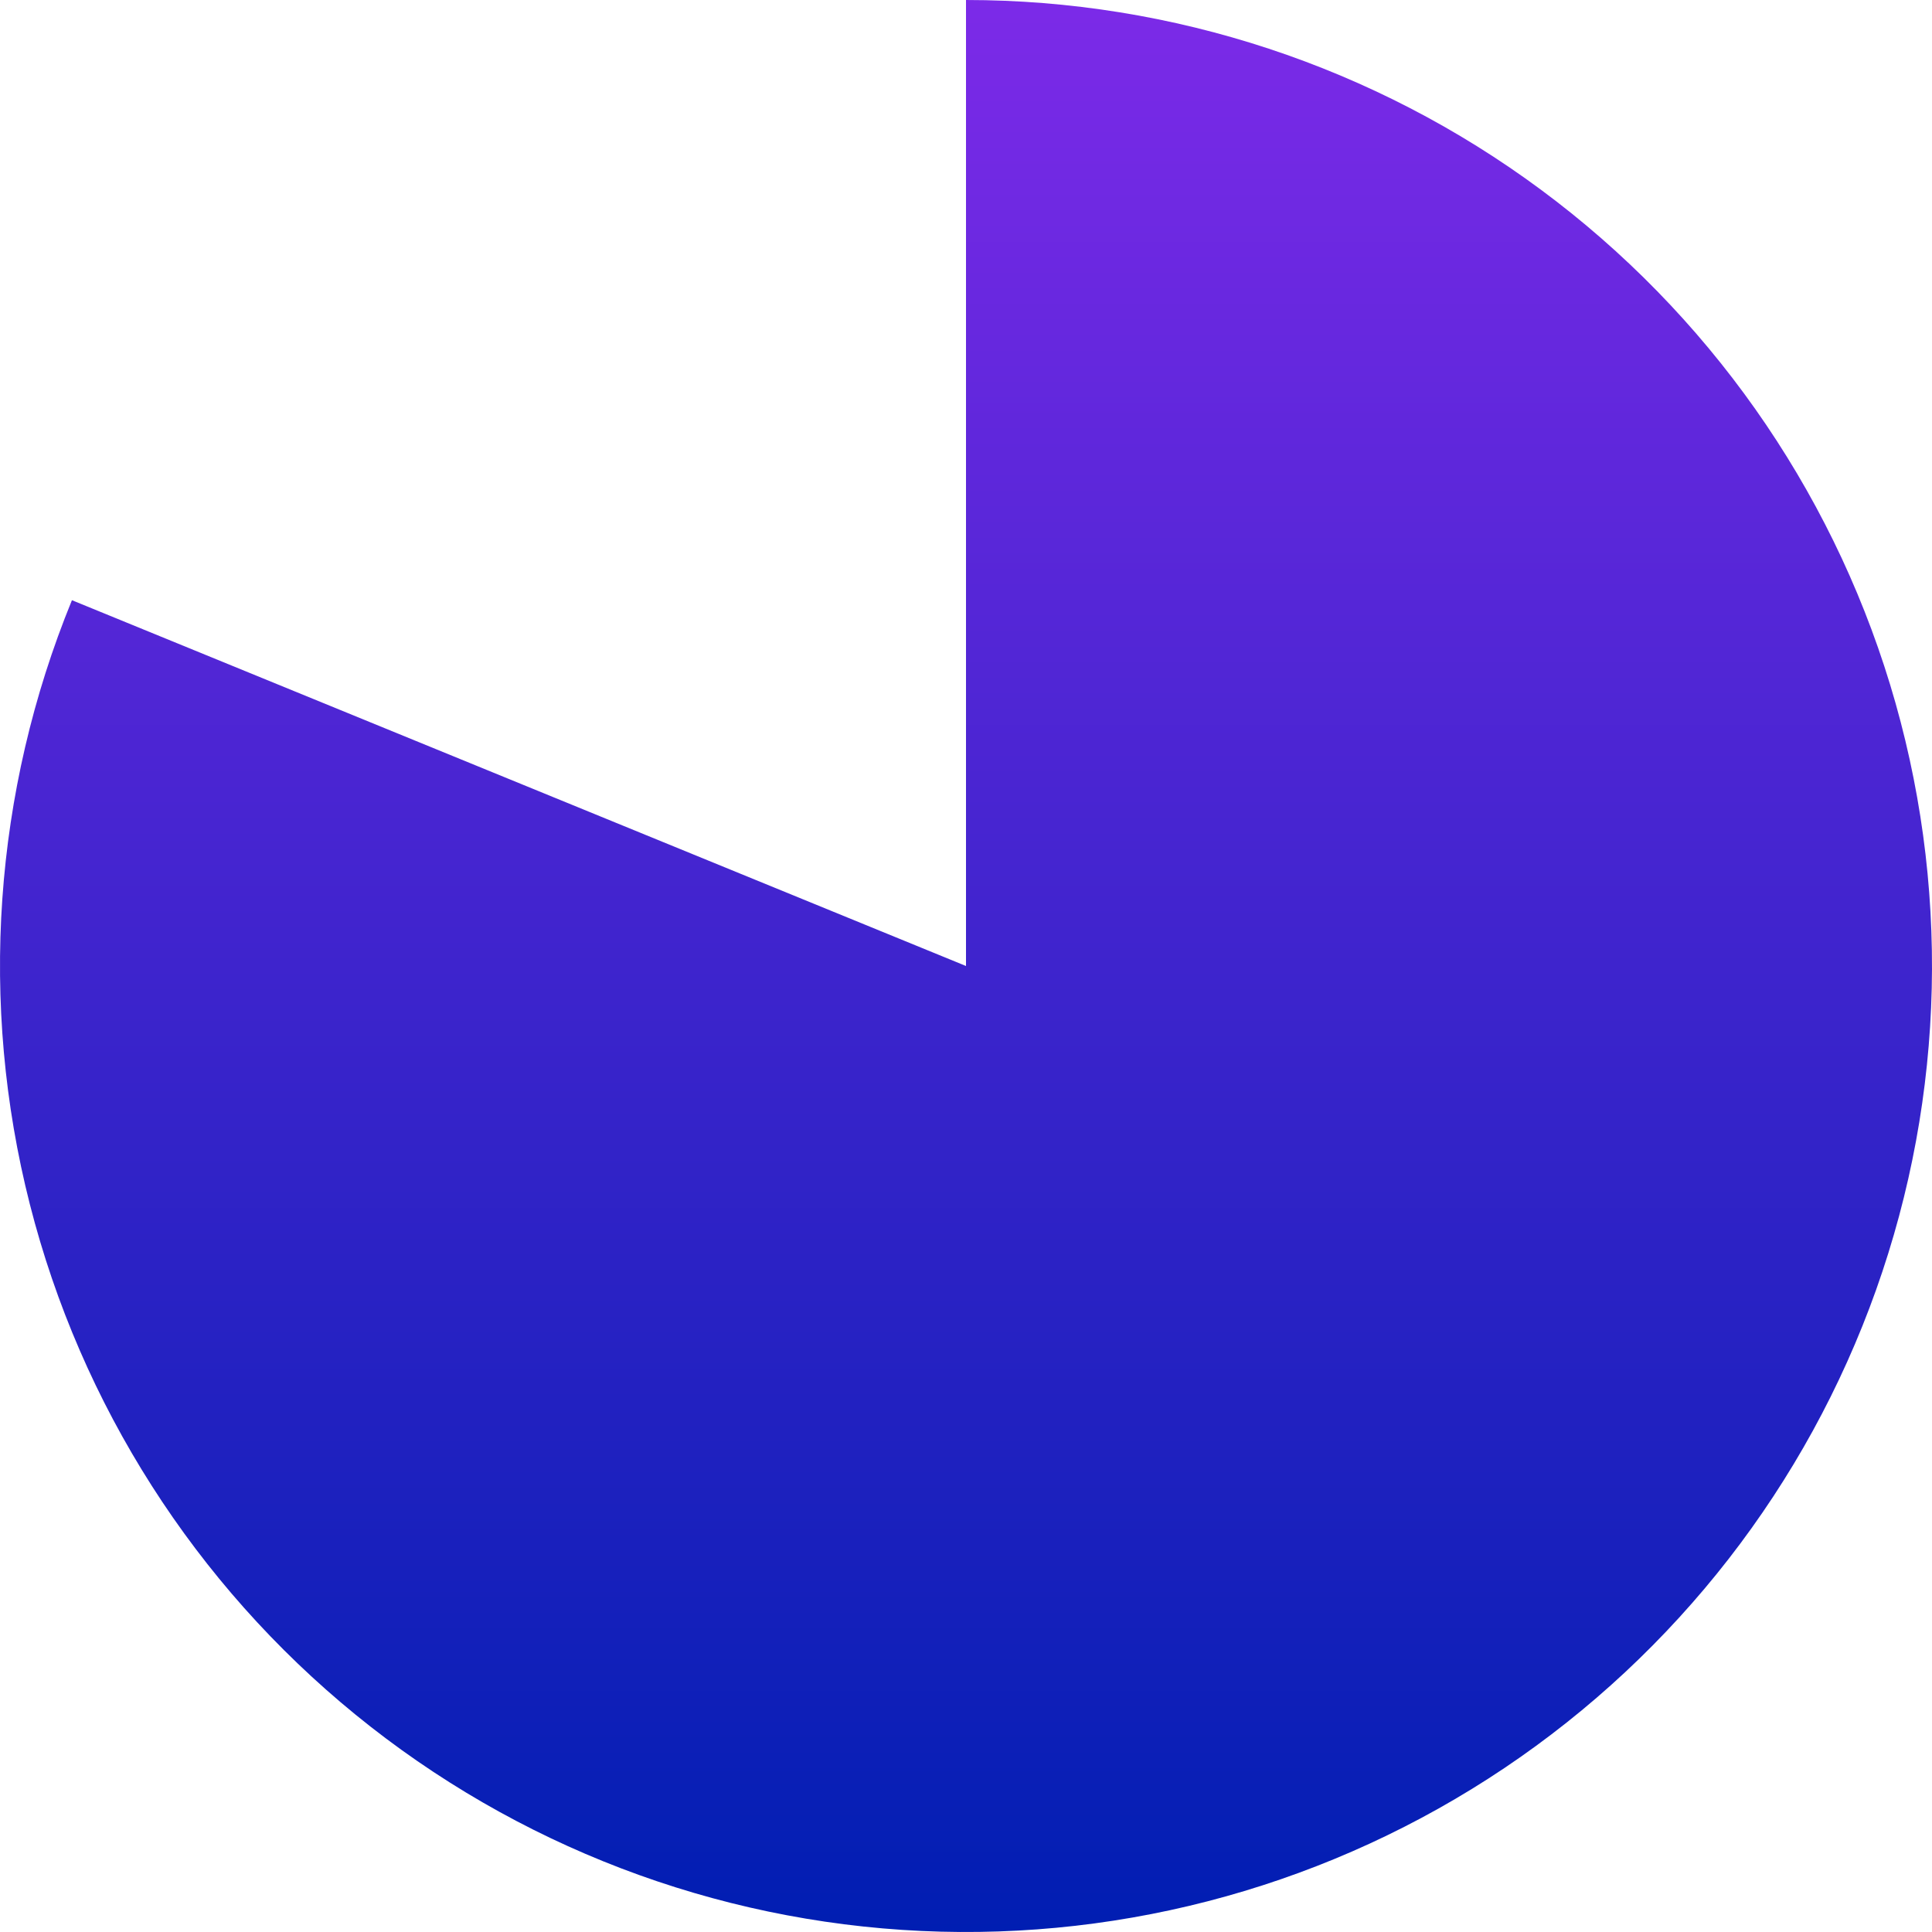 <svg xmlns="http://www.w3.org/2000/svg" width="502" height="502" viewBox="0 0 502 502" fill="none"><path d="M251 0C304.802 6.41579e-07 357.18 17.288 400.411 49.314C443.642 81.34 475.439 126.41 491.113 177.878C506.786 229.346 505.508 284.488 487.465 335.174C469.422 385.86 435.571 429.408 390.901 459.395C346.232 489.383 293.109 504.224 239.365 501.73C185.621 499.236 134.101 479.539 92.4 445.544C50.7 411.548 21.027 365.053 7.756 312.913C-5.515 260.774 -1.682 205.75 18.691 155.955L251 251L251 0Z" fill="url(#paint0_linear_1_27)"></path><defs><linearGradient id="paint0_linear_1_27" x1="251" y1="0" x2="251" y2="502" gradientUnits="userSpaceOnUse"><stop stop-color="#7C2AE8"></stop><stop offset="1" stop-color="#001EB2"></stop></linearGradient></defs></svg>
